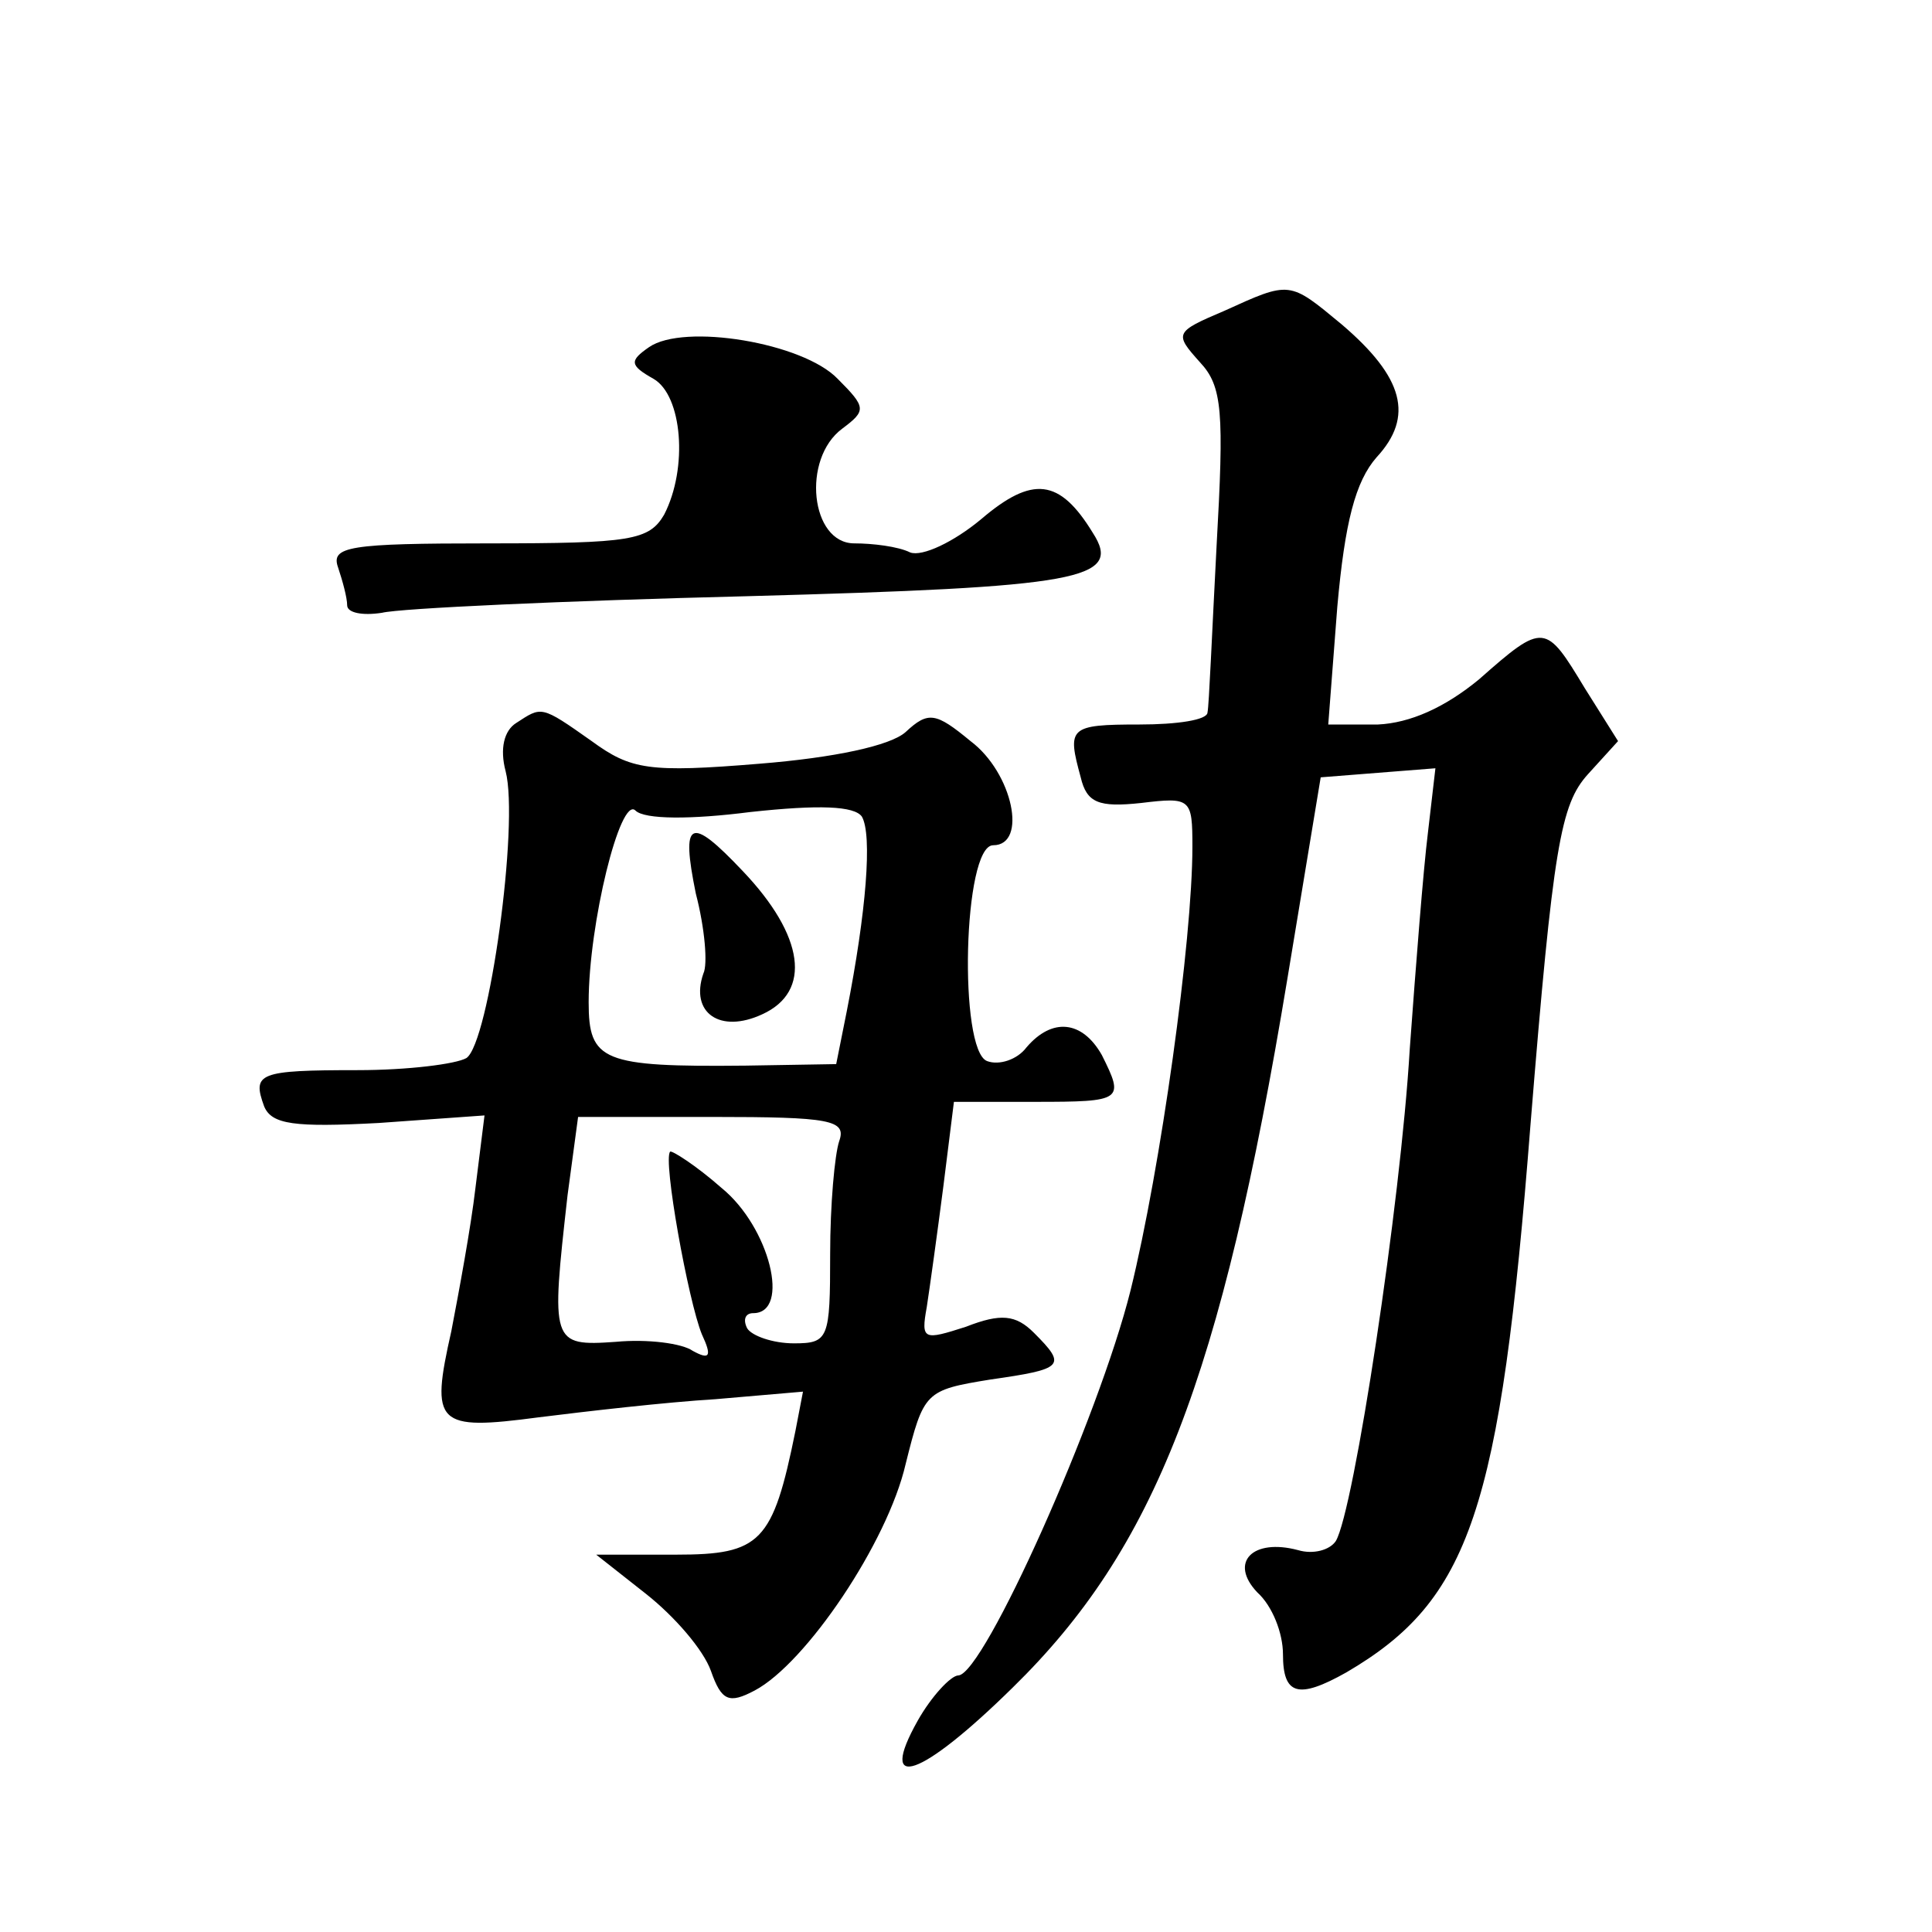<?xml version="1.0" standalone="no"?>
<!DOCTYPE svg PUBLIC "-//W3C//DTD SVG 20010904//EN"
 "http://www.w3.org/TR/2001/REC-SVG-20010904/DTD/svg10.dtd">
<svg version="1.0" xmlns="http://www.w3.org/2000/svg"
 width="128pt" height="128pt" viewBox="0 0 128 128"
 preserveAspectRatio="xMidYMid meet">
<g transform="translate(0,128) scale(0.1,-0.1)"
fill="#0" stroke="none">
<path d="M811 1074 c-33 -14 -33 -15 -16 -34 15 -16 16 -33 11 -122 -3 -57 -5 -106
-6 -110 0 -5 -20 -8 -45 -8 -47 0 -48 -2 -39 -35 4 -17 12 -20 40 -17 33 4 34 3
34 -29 0 -62 -21 -213 -41 -294 -21 -84 -97 -254 -114 -255 -5 0 -18 -14 -27 -30
-27 -48 2 -38 63 22 94 92 138 204 182 470 l22 133 38 3 38 3 -5 -43 c-3 -24 -8
-88 -12 -143 -6 -102 -37 -306 -49 -326 -4 -6 -15 -9 -25 -6 -30 8 -46 -8 -27 -28
10 -9 17 -27 17 -41 0 -27 10 -30 42 -12 82 48 102 107 122 363 15 185 20 212 38
232 l20 22 -22 35 c-26 43 -27 44 -70 6 -23 -19 -46 -29 -67 -30 l-33 0 6 78 c5
56 12 83 26 99 25 27 18 53 -23 88 -35 29 -34 29 -78 9z M430 1050 c-13 -9 -13
-12 3 -21 19 -11 23 -59 7 -90 -10 -17 -22 -19 -116 -19 -93 0 -105 -2 -100 -16
3 -9 6 -20 6 -25 0 -5 10 -7 23 -5 12 3 121 8 242 11 221 6 249 11 229 42 -22 36
-40 38 -74 9 -18 -15 -39 -25 -47 -22 -8 4 -25 6 -37 6 -29 0 -35 56 -8 76 16 12
16 14 -3 33 -23 24 -102 37 -125 21z M342 801 c-8 -5 -11 -17 -7 -32 9 -35 -11
-180 -26 -190 -7 -4 -39 -8 -72 -8 -66 0 -70 -2 -62 -24 5 -12 20 -14 76 -11 l70
5 -6 -48 c-3 -26 -11 -69 -16 -95 -14 -62 -10 -66 58 -57 32 4 84 10 117 12 l58
5 -5 -26 c-15 -74 -23 -82 -79 -82 l-53 0 33 -26 c19 -15 38 -37 43 -51 7 -20 12
-22 29 -13 34 18 88 98 100 150 12 48 13 49 56 56 49 7 51 9 29 31 -12 12 -22 13
-45 4 -28 -9 -30 -9 -26 13 2 13 7 49 11 80 l7 56 54 0 c58 0 59 1 44 31 -13 23
-33 25 -50 5 -6 -8 -18 -12 -26 -9 -19 7 -16 143 4 143 23 0 13 48 -15 69 -23 19
-28 20 -43 6 -10 -9 -47 -17 -97 -21 -73 -6 -85 -4 -111 15 -34 24 -33 23 -50 12z
m155 -59 c46 5 69 4 74 -3 7 -12 3 -63 -10 -129 l-7 -35 -60 -1 c-95 -1 -104 3
-104 42 0 52 21 137 31 127 6 -6 37 -6 76 -1z m59 -218 c-3 -9 -6 -42 -6 -75 0
-56 -1 -59 -24 -59 -14 0 -28 5 -31 10 -3 6 -1 10 4 10 25 0 11 57 -21 83 -17 15
-33 25 -34 24 -5 -5 12 -99 21 -121 7 -15 5 -17 -6 -11 -7 5 -30 8 -51 6 -43 -3
-43 -1 -32 97 l7 52 89 0 c78 0 89 -2 84 -16z M461 688 c6 -23 8 -47 5 -53 -9 -26
11 -40 39 -27 33 15 28 52 -13 95 -35 37 -41 34 -31 -15z"/>
</g>
</svg>
